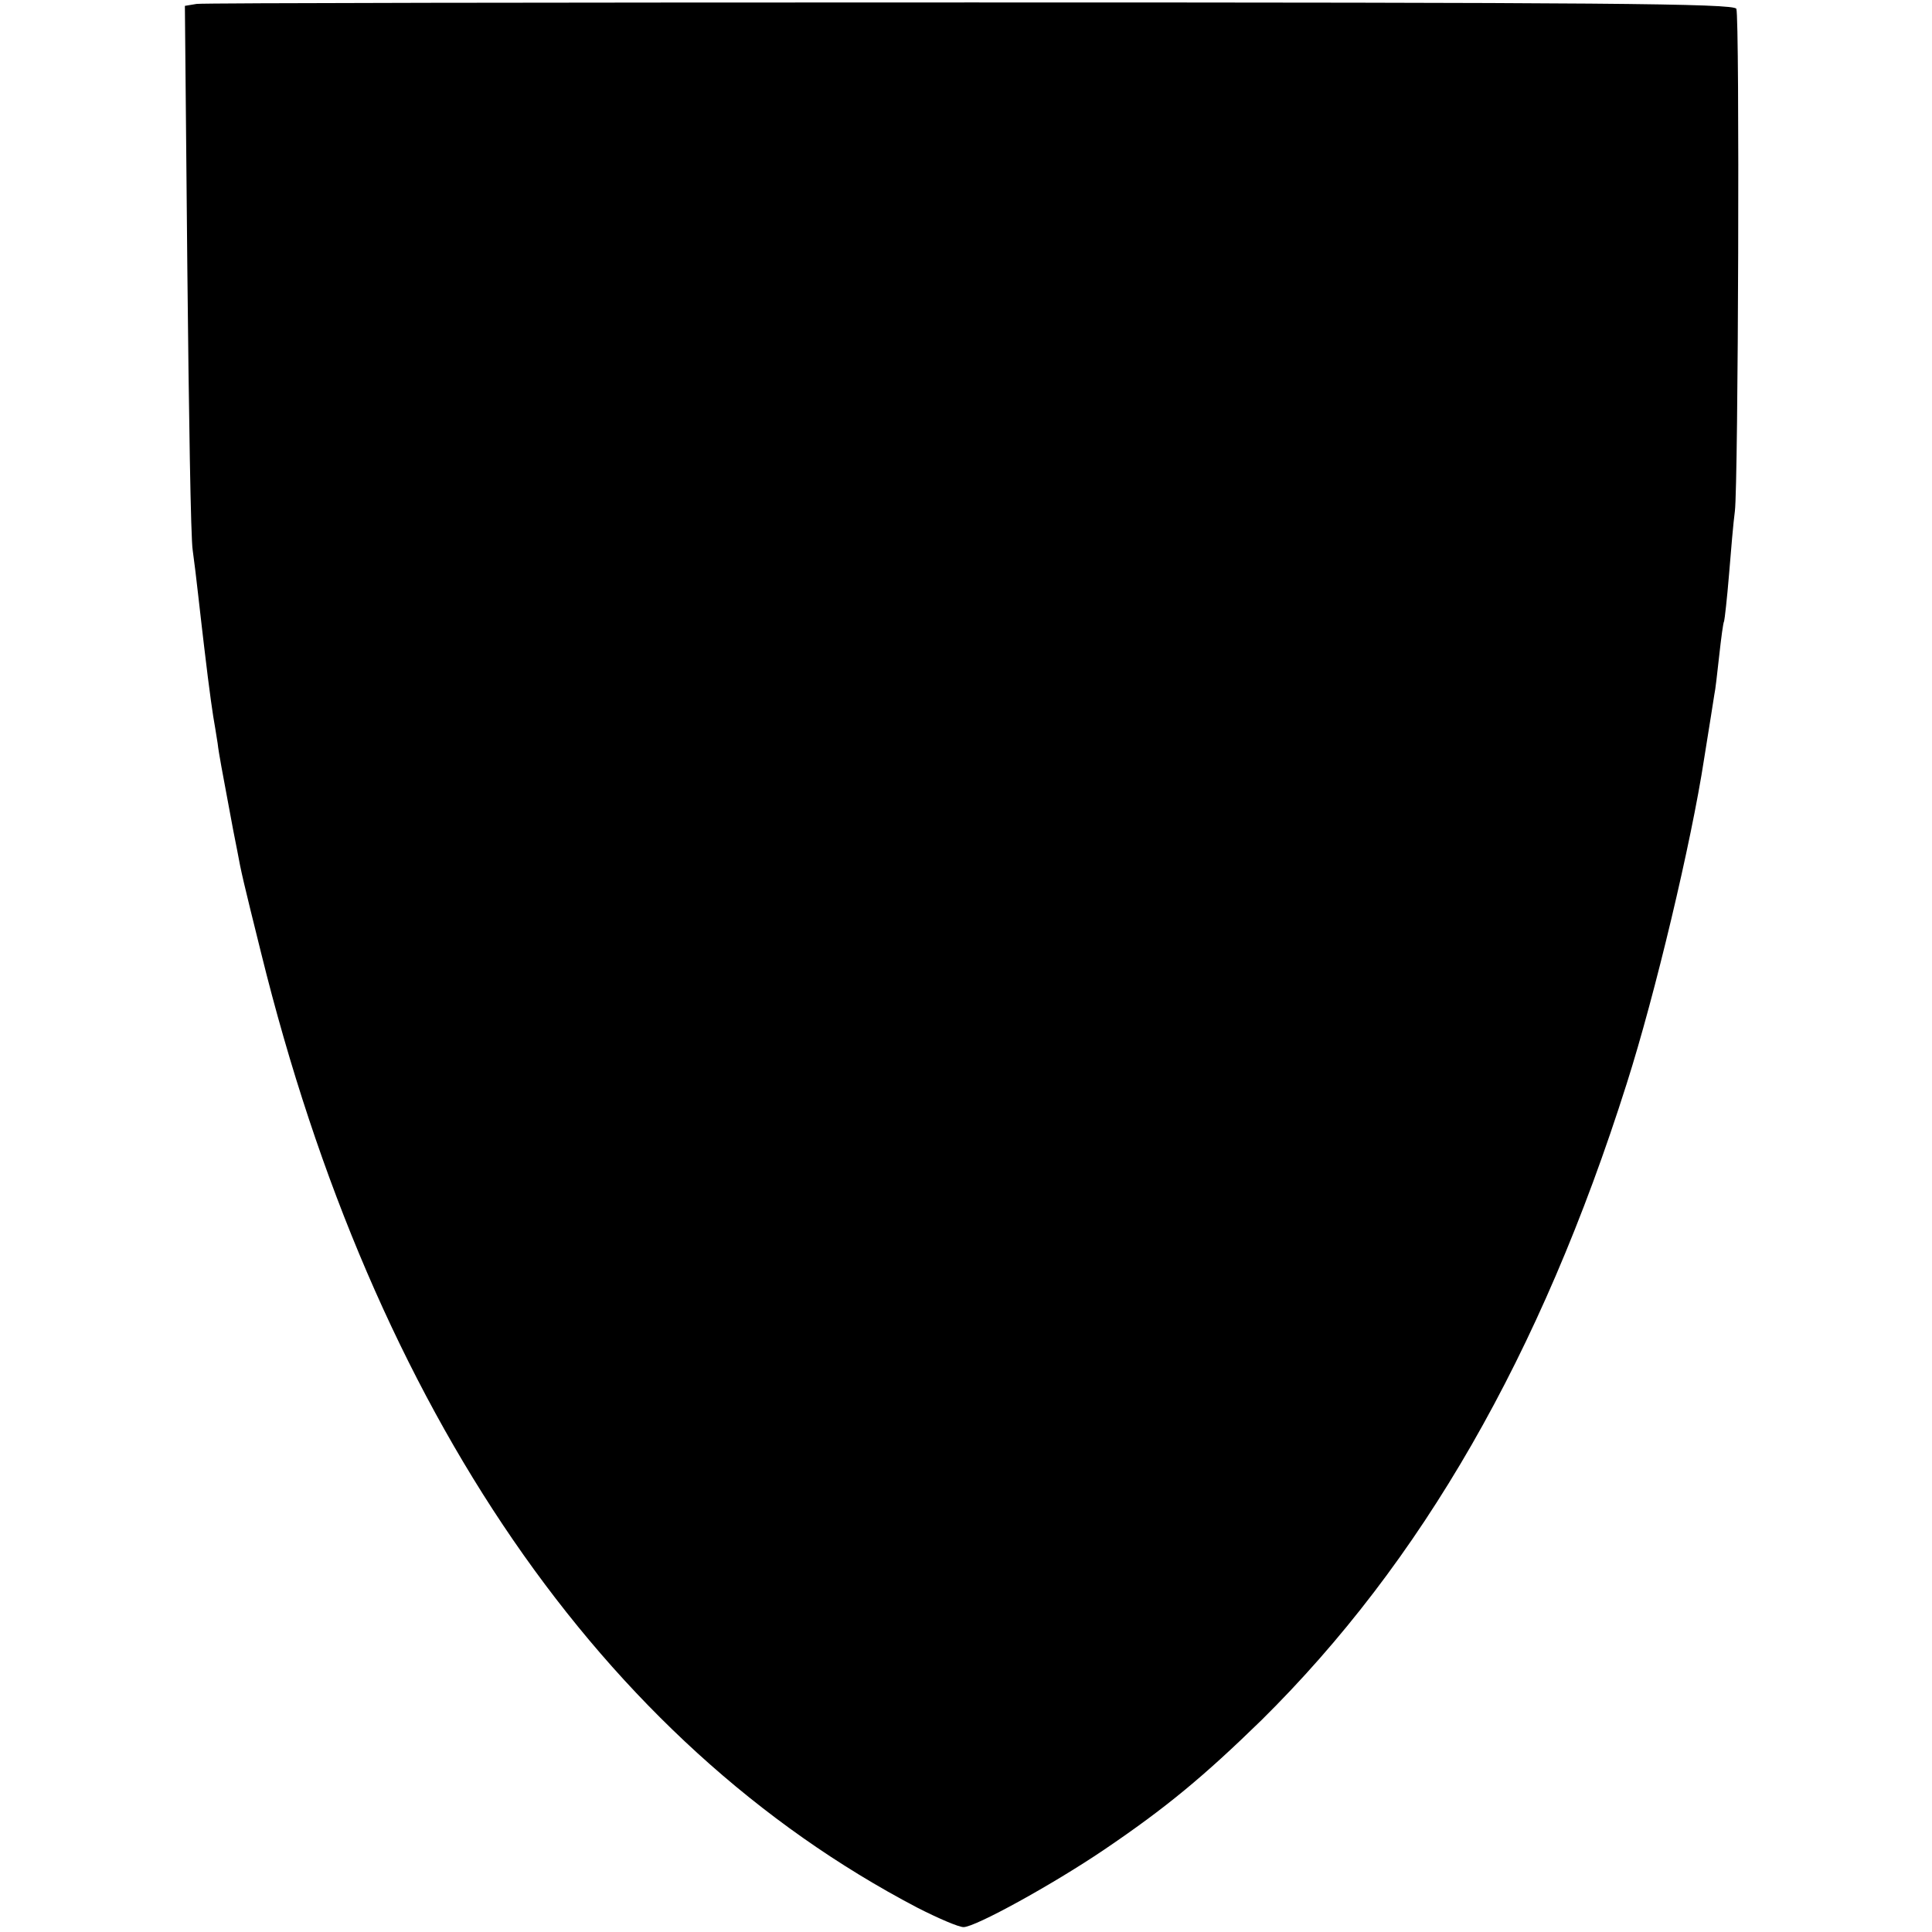 <?xml version="1.0" standalone="no"?>
<!DOCTYPE svg PUBLIC "-//W3C//DTD SVG 20010904//EN"
 "http://www.w3.org/TR/2001/REC-SVG-20010904/DTD/svg10.dtd">
<svg version="1.0" xmlns="http://www.w3.org/2000/svg"
 width="395pt" height="395pt" viewBox="0 0 395 395"
 preserveAspectRatio="xMidYMid meet">
<g transform="translate(0,395) scale(0.1,-0.1)"
fill="#000000" stroke="none">
<path d="M402 3942 l-24 -4 5 -536 c3 -295 7 -555 11 -577 3 -22 8 -62 11 -90
6 -51 7 -64 20 -170 4 -32 9 -68 11 -80 2 -11 6 -36 9 -55 2 -19 12 -71 20
-114 8 -44 17 -91 20 -105 8 -44 12 -61 49 -210 231 -936 696 -1613 1341
-1951 43 -22 85 -40 95 -40 24 0 182 87 287 158 127 86 204 150 322 265 327
323 571 746 747 1302 58 182 132 493 158 663 11 69 19 118 21 132 2 8 6 44 10
80 4 36 8 67 10 70 1 3 6 46 10 95 4 50 9 108 12 130 7 56 10 1010 3 1027 -4
11 -275 13 -1565 13 -858 0 -1571 -1 -1583 -3z"/>
</g>
</svg>
